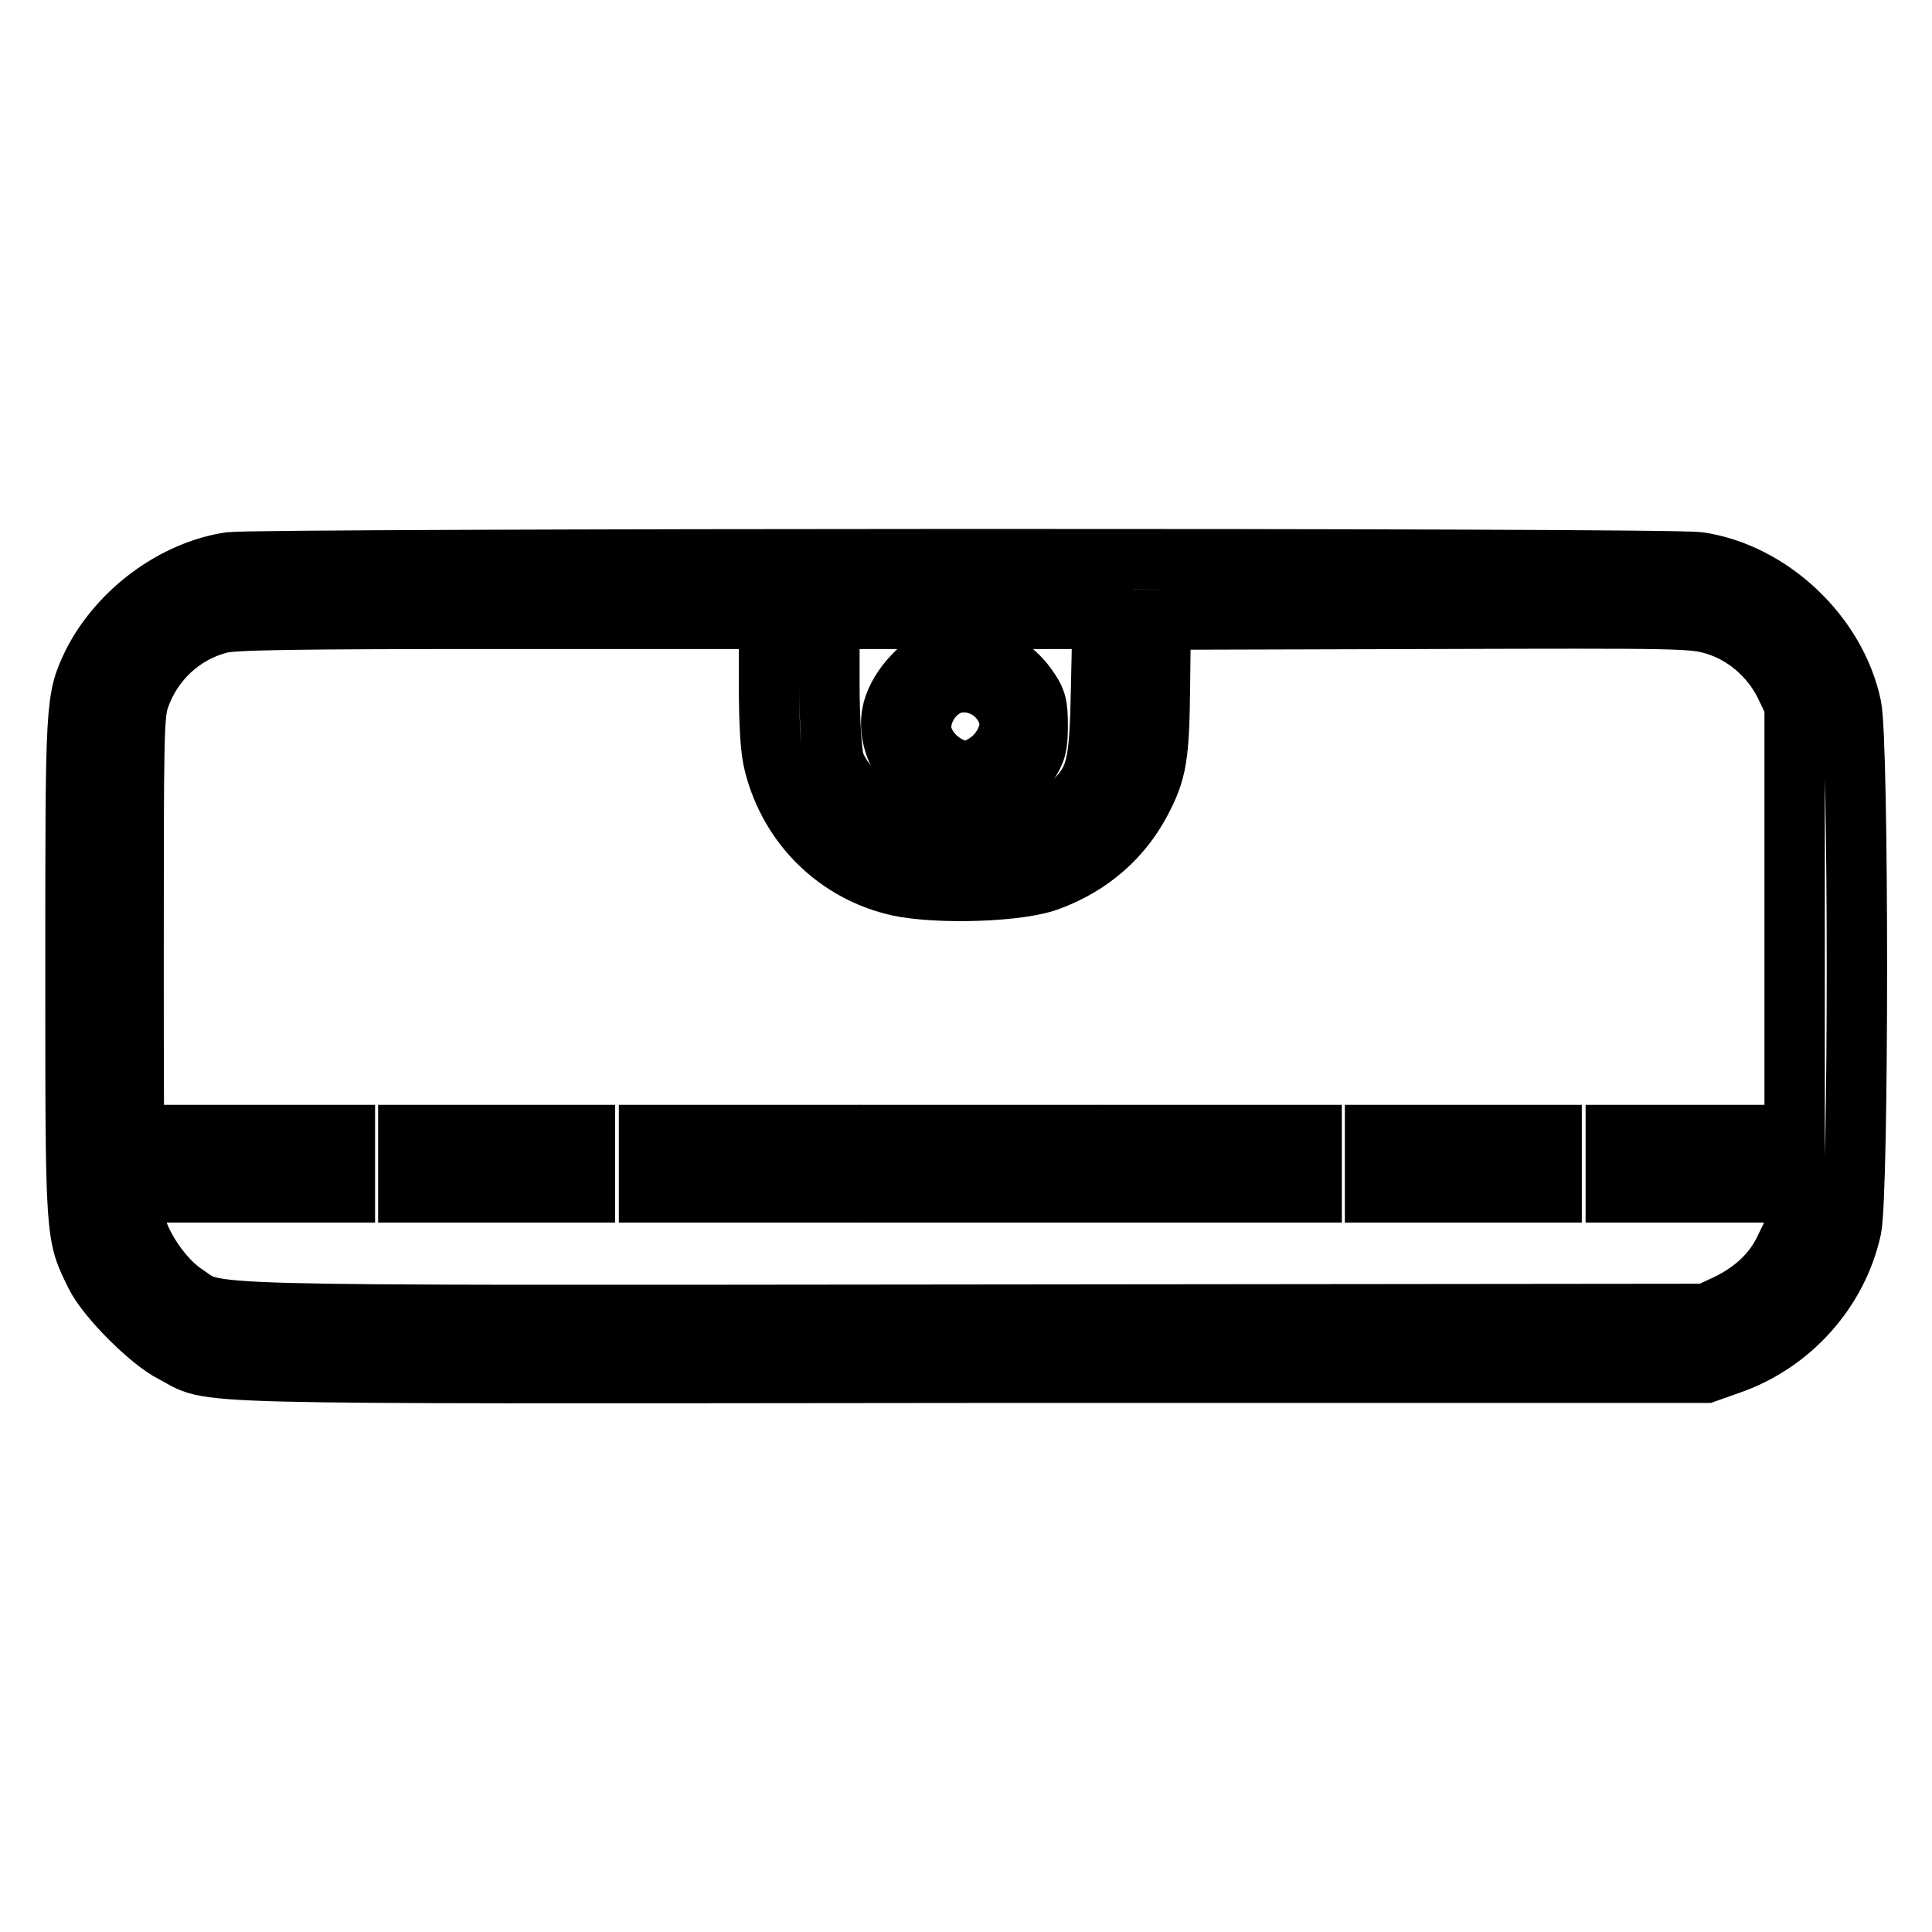 <?xml version="1.0" encoding="utf-8"?>
<!-- Svg Vector Icons : http://www.onlinewebfonts.com/icon -->
<!DOCTYPE svg PUBLIC "-//W3C//DTD SVG 1.1//EN" "http://www.w3.org/Graphics/SVG/1.1/DTD/svg11.dtd">
<svg version="1.1" xmlns="http://www.w3.org/2000/svg" xmlns:xlink="http://www.w3.org/1999/xlink" x="0px" y="0px" viewBox="0 0 256 256" enable-background="new 0 0 256 256" xml:space="preserve">
<g><g><g><path stroke-width="8" fill-opacity="0" stroke="#000000"  d="M30.5,74.5c-7.4,1.1-14.7,6.5-18.2,13.4C10,92.7,10,93,10,128.4c0,36.1,0,35.1,2.7,40.6c1.5,3,7.2,8.7,10.2,10.2c5.8,3-2.1,2.8,105.3,2.7h97.8l3.1-1.1c8.2-2.8,14.4-9.8,16.2-18c1-4.7,1-64.5,0-69.2c-2-9.5-10.7-17.7-20.2-19.1C221.1,73.9,34.4,74,30.5,74.5z M101.9,90.3c0,5.9,0.2,9.1,0.7,11c2.1,8.2,8.4,14.3,16.5,16.1c5.2,1.1,16.2,0.8,20.1-0.8c5.3-2,9.4-5.6,11.9-10.3c2.2-4.1,2.5-6.1,2.6-15.5l0.1-8.7l35.2-0.1c34.1-0.1,35.3-0.1,38.3,0.8c3.9,1.2,7.3,4.1,9.2,7.9l1.3,2.7v34.7v34.7l-1.3,2.7c-1.5,3.2-4.2,5.7-7.8,7.4l-2.6,1.2l-96.9,0.1c-107,0.1-100.1,0.3-104.8-2.8c-2.4-1.6-5-5.1-6.1-8.1c-0.5-1.5-0.6-8.5-0.6-35.2c0-30.9,0-33.5,0.8-35.7c1.7-4.8,5.6-8.5,10.6-9.8c1.6-0.5,11-0.6,37.5-0.6l35.3,0L101.9,90.3L101.9,90.3z M145.9,91.2c-0.2,10.4-0.6,12.1-3.8,15.2c-2.9,2.9-5.8,3.7-14.3,3.7c-6.7,0-7.6-0.1-9.7-1.1c-2.9-1.4-6.9-5.6-7.6-8.2c-0.3-1.2-0.6-5.2-0.6-10.4V82H128h18.1L145.9,91.2z"/><path stroke-width="8" fill-opacity="0" stroke="#000000"  d="M21.7,154.2v3.8h12h12v-3.8v-3.8h-12h-12V154.2z"/><path stroke-width="8" fill-opacity="0" stroke="#000000"  d="M54.1,154.2v3.8h11.7h11.7v-3.8v-3.8H65.8H54.1V154.2L54.1,154.2z"/><path stroke-width="8" fill-opacity="0" stroke="#000000"  d="M86,154.2v3.8h12h12v-3.8v-3.8H98H86V154.2L86,154.2z"/><path stroke-width="8" fill-opacity="0" stroke="#000000"  d="M117.9,154.2v3.8h12h12v-3.8v-3.8h-12h-12V154.2z"/><path stroke-width="8" fill-opacity="0" stroke="#000000"  d="M149.8,154.2v3.8h12h12v-3.8v-3.8h-12h-12V154.2z"/><path stroke-width="8" fill-opacity="0" stroke="#000000"  d="M182.2,154.2v3.8h11.7h11.7v-3.8v-3.8h-11.7h-11.7V154.2z"/><path stroke-width="8" fill-opacity="0" stroke="#000000"  d="M214.1,154.2v3.8h9.9h9.9v-3.8v-3.8h-9.9h-9.9V154.2z"/><path stroke-width="8" fill-opacity="0" stroke="#000000"  d="M125,86.7c-3.2,1.3-6.3,4.9-6.8,7.9c-0.7,3.9,1.9,8.4,6.1,10.5c3.9,2,9.1,0.3,11.9-3.9c1.1-1.6,1.3-2.4,1.3-5.1c0-2.8-0.2-3.4-1.5-5.2C133.3,87.2,128.3,85.4,125,86.7z M129.9,95.4c0.4,1.6,0,2.5-1.5,2.9c-1.5,0.4-2.6-0.5-2.6-2.2c0-1.6,0.3-1.9,2.2-1.9C129.3,94.2,129.7,94.4,129.9,95.4z"/></g></g></g>
</svg>